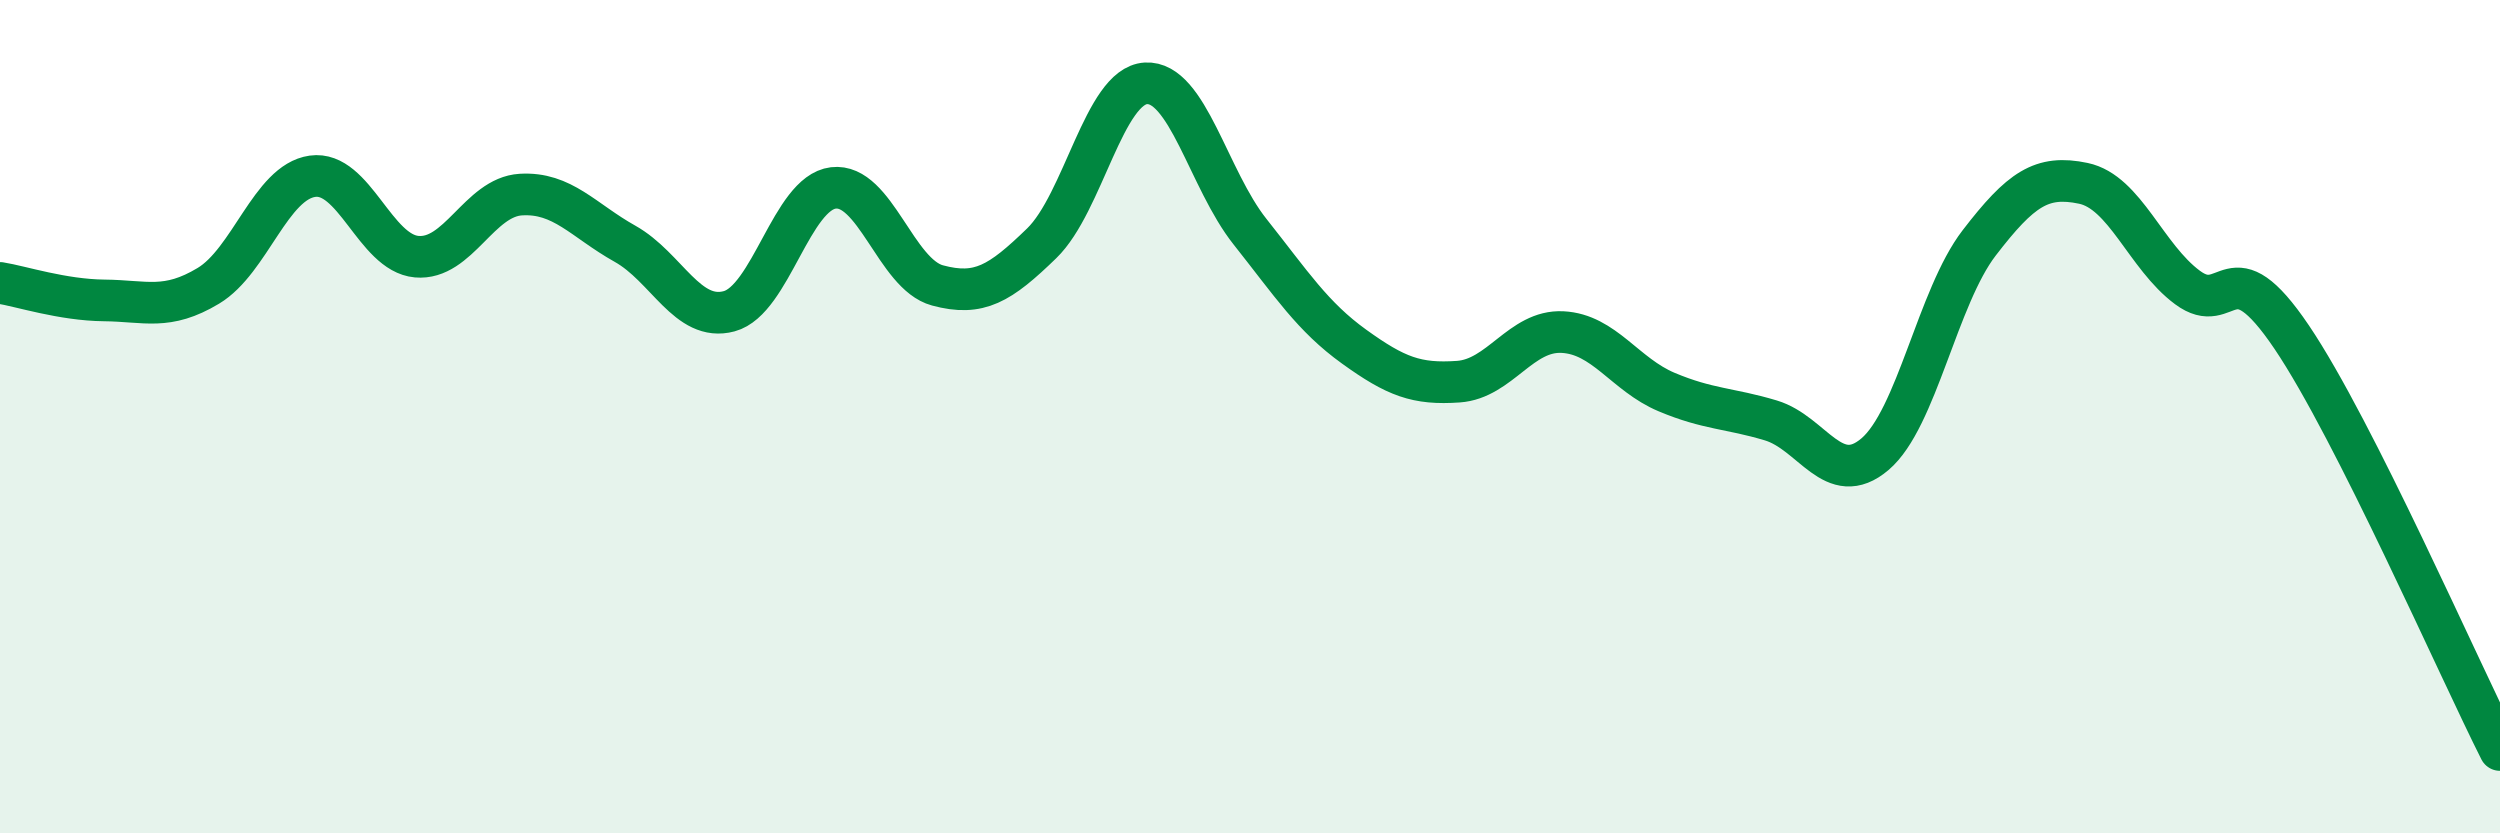 
    <svg width="60" height="20" viewBox="0 0 60 20" xmlns="http://www.w3.org/2000/svg">
      <path
        d="M 0,6.79 C 0.5,6.87 1.5,7.2 2.5,7.21 C 3.5,7.22 4,7.46 5,6.86 C 6,6.26 6.5,4.37 7.5,4.23 C 8.5,4.09 9,6.07 10,6.16 C 11,6.25 11.5,4.73 12.5,4.67 C 13.5,4.61 14,5.29 15,5.85 C 16,6.41 16.5,7.74 17.5,7.47 C 18.5,7.2 19,4.63 20,4.51 C 21,4.39 21.5,6.58 22.5,6.85 C 23.5,7.12 24,6.81 25,5.84 C 26,4.87 26.5,2.06 27.5,2 C 28.5,1.94 29,4.3 30,5.56 C 31,6.82 31.5,7.6 32.5,8.32 C 33.5,9.04 34,9.23 35,9.16 C 36,9.09 36.5,7.92 37.5,7.97 C 38.5,8.02 39,8.99 40,9.41 C 41,9.83 41.5,9.79 42.5,10.09 C 43.5,10.39 44,11.75 45,10.9 C 46,10.05 46.5,7.13 47.5,5.83 C 48.5,4.53 49,4.19 50,4.4 C 51,4.61 51.5,6.16 52.5,6.9 C 53.5,7.64 53.5,5.87 55,8.09 C 56.5,10.31 59,16.02 60,18L60 20L0 20Z"
        fill="#008740"
        opacity="0.1"
        stroke-linecap="round"
        stroke-linejoin="round"
      />
      <path
        d="M 0,6.79 C 0.5,6.87 1.5,7.2 2.5,7.21 C 3.5,7.22 4,7.46 5,6.86 C 6,6.26 6.5,4.37 7.5,4.23 C 8.5,4.09 9,6.07 10,6.16 C 11,6.25 11.5,4.73 12.5,4.67 C 13.5,4.61 14,5.29 15,5.85 C 16,6.41 16.5,7.74 17.5,7.47 C 18.5,7.2 19,4.63 20,4.51 C 21,4.39 21.5,6.58 22.5,6.85 C 23.5,7.12 24,6.81 25,5.84 C 26,4.87 26.5,2.06 27.5,2 C 28.5,1.94 29,4.3 30,5.56 C 31,6.82 31.5,7.6 32.5,8.32 C 33.5,9.04 34,9.23 35,9.16 C 36,9.09 36.5,7.92 37.5,7.97 C 38.5,8.02 39,8.99 40,9.41 C 41,9.83 41.5,9.79 42.5,10.09 C 43.5,10.39 44,11.75 45,10.9 C 46,10.05 46.5,7.13 47.5,5.83 C 48.5,4.53 49,4.19 50,4.4 C 51,4.61 51.5,6.16 52.5,6.9 C 53.5,7.64 53.5,5.87 55,8.09 C 56.5,10.31 59,16.02 60,18"
        stroke="#008740"
        stroke-width="1"
        fill="none"
        stroke-linecap="round"
        stroke-linejoin="round"
      />
    </svg>
  